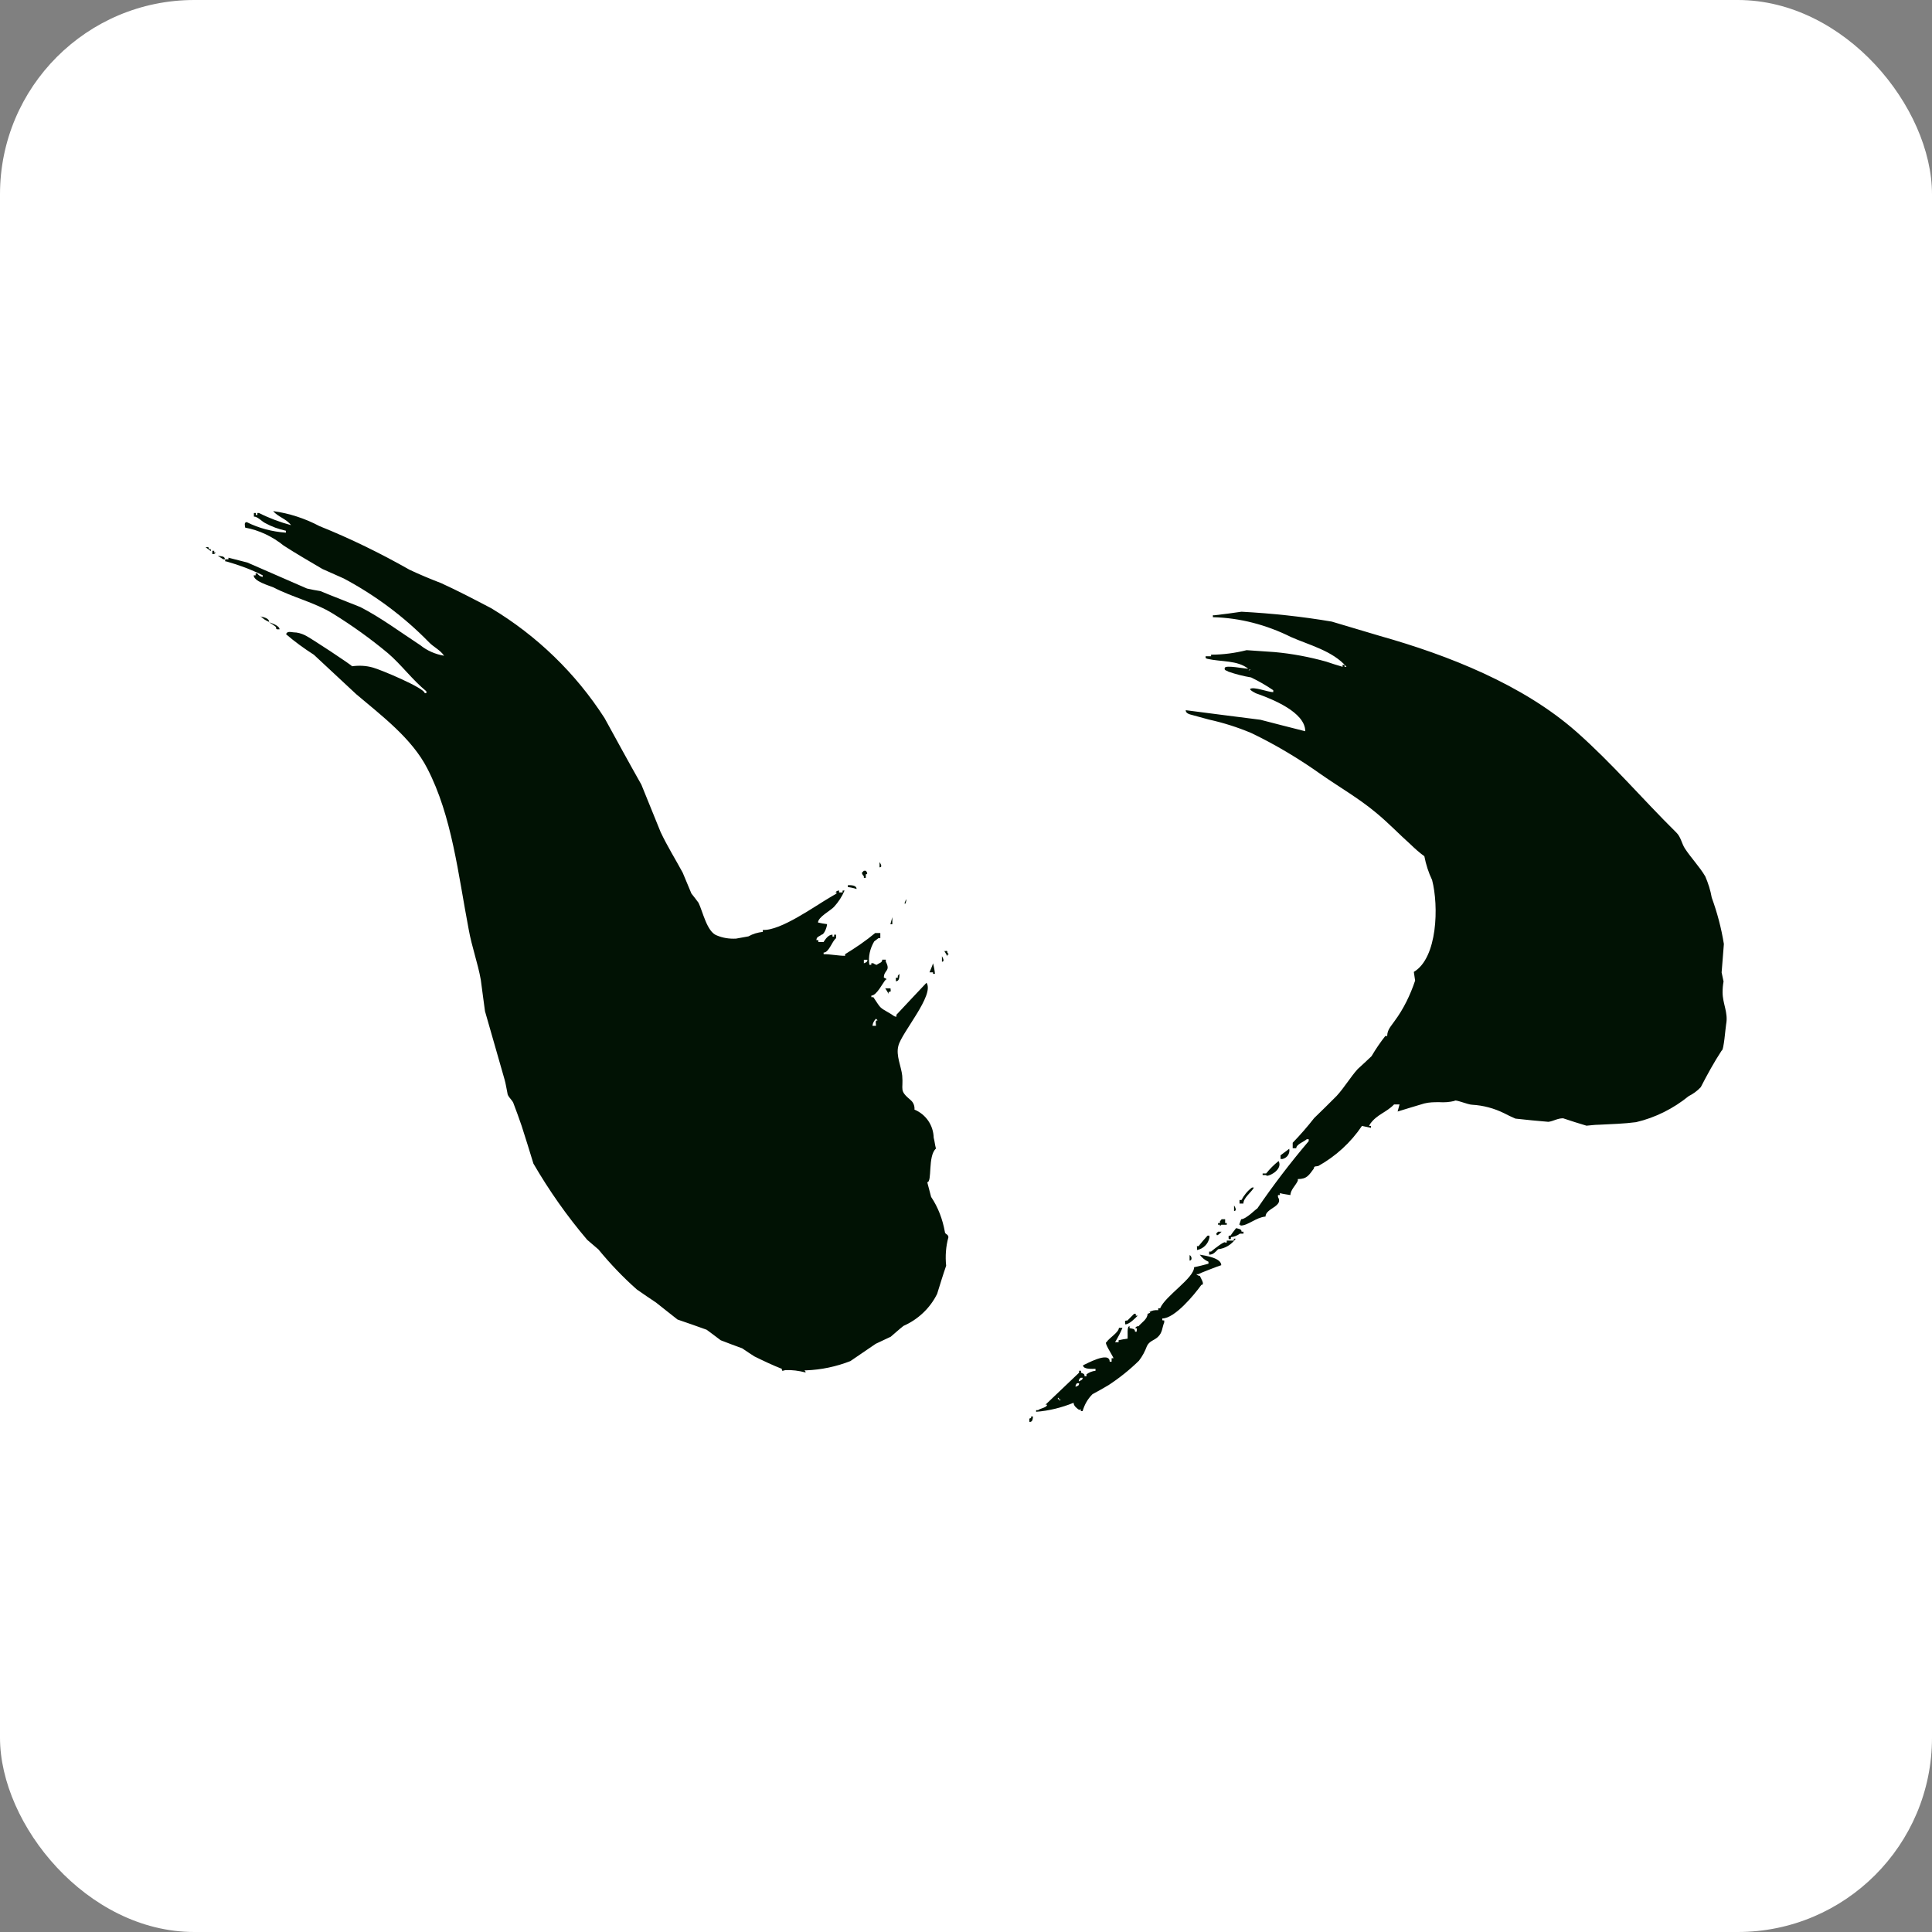 <?xml version="1.0" encoding="UTF-8"?>
<svg id="_レイヤー_2" data-name="レイヤー_2" xmlns="http://www.w3.org/2000/svg" viewBox="0 0 179.9 179.9">
  <rect x="0" y="0" width="179.9" height="179.9" fill="#808080" stroke="none"/>
  <defs>
    <style>
      .cls-1 {
        fill: #fff;
      }

      .cls-2 {
        fill: #011204;
      }
    </style>
  </defs>
  <g id="_レイヤー_1-2" data-name="レイヤー_1">
    <rect class="cls-1" width="179.9" height="179.9" rx="18.09" ry="18.09"/>
    <path class="cls-2" d="M96.01,132.08v-.18h.18c-.03.24-.03.51-.33.51,0-.27-.09-.36.18-.36h0l-.03.03ZM100.48,131.28c-.21-.15-.51-.36-.51-.66-1.1.45-2.3.75-3.49.84v-.15h.18c.21-.18.84-.24.84-.51h-.15l3.13-2.98v-.18h.18v.18c.18.09.33.06.33.33h.18v-.18c.24-.18.54-.3.84-.33v-.18c-.33,0-1.16.06-1.16-.33.24-.09,2.48-1.37,2.48-.33h.18v-.33h.18c-.12-.3-.92-1.49-.66-1.49.24-.39,1.16-.92,1.16-1.34h.33c-.18.45-.42.89-.69,1.34h.33v-.18c.27-.06.54-.12.84-.15.03-.27-.09-1.16.18-1.16v.18c.24.06.51.03.51.33h.15c0-.24.12-.33-.15-.33.12-.12.12-.18.33-.18.27-.33.84-.66.84-1.16.09,0,.39-.15.15-.15.24-.15.54-.21.84-.18v-.18h.18c.48-1.16,3.16-2.8,3.16-3.82.45-.09.89-.21,1.34-.33v-.18c-.33-.15-.6-.36-.81-.66.51.09,2,.3,2,.98-.24.06-2.15.81-2.15.84h-.18s.21.18.33.15c.09.21.51.84.15.84-.66.92-2.48,3.13-3.64,3.13,0,.21-.03.18.18.18v.18c-.21.51-.15.95-.6,1.37-.36.33-.78.36-1.01.84-.18.48-.42.95-.75,1.37-.86.84-1.82,1.61-2.83,2.27-.51.3-.98.57-1.49.84-.45.45-.75.98-.92,1.58h-.15s-.03-.03-.03-.18h0l-.12.06ZM98.66,130.44s.18-.15,0-.15v.15ZM98.66,130.29s-.09-.12-.15-.15c0,.18-.06.15.15.15h0ZM100.15,129.13c.21-.09.33-.09.33-.33h-.18s-.15.09-.15.3h0v.03ZM100.48,128.62c.21-.12.33-.12.33-.33h-.18s-.18.09-.18.33h.03ZM74.98,127.79c-.6-.15-1.22-.24-1.85-.21-.21.03-.33.18-.33-.12-.84-.33-1.73-.75-2.56-1.16-.36-.24-.75-.48-1.13-.75-.66-.24-1.31-.48-2-.75-.45-.33-.86-.66-1.31-.98-.89-.33-1.79-.63-2.71-.95-.66-.51-1.31-1.04-2-1.58-.6-.39-1.19-.81-1.79-1.22-1.28-1.13-2.48-2.39-3.58-3.73-.36-.3-.69-.6-1.04-.89-1.88-2.21-3.55-4.59-5.01-7.1-.36-1.16-.72-2.36-1.1-3.52-.24-.72-.51-1.43-.78-2.15-.12-.27-.54-.6-.54-.89-.09-.42-.15-.86-.27-1.28-.6-2.12-1.22-4.24-1.82-6.35-.12-.95-.27-1.94-.39-2.92-.27-1.55-.84-3.07-1.13-4.71-.98-5.13-1.55-10.53-3.85-14.97-1.43-2.8-4.26-4.92-6.62-6.92-1.31-1.22-2.62-2.45-3.94-3.67-.89-.57-1.79-1.22-2.59-1.91.09-.3.39-.21.69-.18.39,0,.75.12,1.07.27.51.24,4.38,2.8,4.38,2.89.66-.09,1.31-.06,1.94.12.69.18,4.83,1.91,4.83,2.39h.15v-.18c-1.31-1.07-2.33-2.48-3.58-3.55-1.61-1.34-3.31-2.56-5.1-3.67-1.73-1.07-3.76-1.52-5.55-2.45-.42-.18-1.85-.57-1.85-1.13.24,0,.18.06.18-.18h.15c.12.18.3.3.51.33v-.15c-1.07-.54-2.18-.95-3.34-1.28-.21-.03-.15,0-.15-.21h-.18c-.15-.09-.33-.21-.51-.33.27.06.66,0,.66.33h.33v-.15c.6.15,1.19.3,1.76.45,1.85.81,3.7,1.61,5.55,2.42.42.09.84.18,1.25.24,1.22.51,2.48.98,3.73,1.49,1.91.98,3.76,2.36,5.58,3.55.63.51,1.4.84,2.21.98-.36-.54-.98-.81-1.4-1.25-2.33-2.39-5.01-4.38-7.93-5.94-.66-.3-1.34-.6-2-.89-1.22-.72-2.45-1.43-3.61-2.18-1.04-.84-2.27-1.43-3.58-1.67-.03-.21-.12-.51.15-.51,1.13.57,2.39.89,3.64.98v-.18c-.69-.15-1.34-.39-1.94-.72-.3-.15-.69-.6-1.04-.6v-.33c.24,0,.18-.06.18.18h.15c0-.24-.06-.18.15-.18.95.48,1.97.86,2.98,1.13-.45-.6-1.19-.75-1.67-1.31,1.52.21,2.98.69,4.32,1.4,2.89,1.16,5.7,2.54,8.38,4.06.95.45,1.94.86,2.95,1.25,1.58.72,3.1,1.52,4.65,2.33,4.26,2.56,7.87,6.05,10.56,10.23,1.13,2.06,2.27,4.15,3.43,6.2.6,1.49,1.19,2.95,1.79,4.41.63,1.34,1.37,2.51,2.06,3.79.27.66.54,1.31.81,1.94.24.3.45.57.66.86.39.78.78,2.71,1.7,3.04.57.24,1.16.33,1.79.3.39-.06.78-.15,1.16-.21.42-.24.86-.36,1.34-.42v-.18c1.67.09,4.83-2.21,6.32-3.07.06-.06.86-.42.45-.42.06-.12.21-.18.33-.18v.18h.33c0-.21-.06-.18.18-.18-.24.57-.57,1.07-.98,1.52-.33.36-1.49.95-1.49,1.46.27.06.54.12.84.15,0,.27-.27.98-.51.98-.21.18-.48.18-.48.51.21,0,.18-.06.18.18h.48c.18-.27.45-.69.84-.69,0,.21-.06.18.15.18v-.18h.18v.33c-.39.3-.66,1.34-1.16,1.34v.15c.69,0,1.37.15,2,.15v-.15c.98-.6,1.94-1.25,2.8-1.97h.48v.48h-.18s-.24.18-.39.3c-.39.66-.57,1.43-.45,2.18h.18v-.15h.18s.21.15.33.15c.21-.18.51-.18.51-.48h.33v.18c.48.92-.18.75-.18,1.49.09.03.39.18.18.18-.3.33-.84,1.49-1.34,1.49,0,.21-.06.15.18.15.75,1.1.48.89,1.61,1.55.18.09.3.27.54.27v-.18c.3-.33,2.8-2.98,2.8-2.98.78,1.13-2.33,4.65-2.62,5.88-.24.89.27,1.91.36,2.77.12,1.37-.33,1.34.81,2.3.24.21.36.54.33.86,1.07.45,1.76,1.46,1.79,2.62.09.33.12.69.21,1.01-.78.69-.33,3.13-.81,3.13.12.45.24.92.36,1.37.66.98,1.07,2.09,1.28,3.25,0,.24.33.21.33.51-.24.86-.3,1.76-.21,2.65-.3.86-.57,1.76-.84,2.62-.66,1.34-1.79,2.39-3.13,2.98-.42.33-.81.69-1.19,1.01-.48.24-.92.42-1.4.66-.78.54-1.58,1.07-2.36,1.61-1.31.51-2.71.81-4.12.86h-.15l.12.15ZM81.24,95.52h.33c0-.24-.12-.51.15-.51l-.15-.15c-.18.18-.3.39-.33.66h0ZM80.44,89.7c.18-.09.33-.09.33-.33h-.33v.33ZM104.95,122.99l.66-.66h.15c0,.21-.06.18.18.18-.24.24-.78.81-1.16.81,0-.24-.12-.36.18-.36h0v.03ZM110.77,116.87c.21.09.27.51,0,.51v-.51ZM112.59,116.54h.18c.24-.21,1.31-1.04,1.31-.84h.15v-.18h.66v-.18h.18c-.39.54-.98.92-1.64.98-.27.27-.45.51-.84.51v-.33.03ZM111.42,116.04h.18c.27-.33.54-.66.84-.98.21,0,.18-.06.18.18-.12.6-.57,1.04-1.16,1.16v-.33l-.03-.03ZM114.41,115.38c0-.24-.09-.33.18-.33.15-.24.33-.45.51-.69.21.06.51.06.51.33h.18v.18h-.33c-.24.18-.54.3-.84.33,0,.15,0,.18-.03.18h-.18ZM113.24,114.87s.12-.12.18-.18h.33s-.3.33-.42.33c-.03,0-.06-.06-.06-.15h-.03ZM115.57,114.04h-.18c.06-.15.12-.33.18-.51.48,0,1.49-1.07,1.49-.98,1.49-2.18,3.1-4.29,4.8-6.29v-.18h-.18c-.27.24-.98.48-.98.84h-.33v-.51c.72-.75,1.37-1.49,2-2.3.72-.69,1.4-1.37,2.09-2.06.72-.78,1.31-1.79,1.97-2.51.42-.39.86-.78,1.28-1.19.39-.66.81-1.28,1.28-1.88h.18c0-.6.39-.95.69-1.4.84-1.13,1.46-2.42,1.91-3.76-.03-.27-.09-.54-.12-.81,2.21-1.31,2.33-6.14,1.7-8.56-.33-.69-.57-1.43-.72-2.21-.45-.33-.86-.69-1.25-1.07-1.13-1.01-2.12-2.06-3.28-3.01-1.61-1.34-3.4-2.36-5.1-3.55-2.06-1.46-4.24-2.77-6.5-3.85-1.28-.54-2.59-.95-3.94-1.25-.6-.15-1.16-.33-1.76-.48-.18-.06-.39-.15-.39-.39,2.33.3,4.62.6,6.95.89,1.4.36,2.77.72,4.18,1.07,0-1.79-3.13-3.01-4.47-3.49-.09,0-.75-.36-.66-.45.33-.24,1.67.3,2.15.3v-.18c-.66-.45-1.34-.84-2.06-1.19-.72-.12-1.43-.3-2.12-.54-.15-.12-.42-.09-.33-.36s1.85.09,2.18.09c-1.01-.81-2.54-.63-3.79-.92-.18-.06-.18-.03-.18-.24h.51v-.15c1.13,0,2.24-.15,3.31-.42.86.06,1.76.12,2.62.18,1.64.15,3.22.45,4.8.89.51.18,1.01.33,1.52.48,0-.24-.06-.18.18-.18v.18h.18c-1.28-1.49-3.49-2.03-5.16-2.77-2.27-1.13-4.74-1.79-7.28-1.85v-.18h.15c.84-.09,1.67-.21,2.51-.33,2.83.15,5.64.45,8.41.92,1.52.45,3.01.89,4.5,1.34,6.35,1.79,13.3,4.53,18.28,8.92,3.37,2.98,6.11,6.23,9.31,9.39.42.42.48.98.78,1.46.6.92,1.37,1.7,1.91,2.62.27.63.48,1.28.6,1.97.51,1.4.89,2.83,1.13,4.32-.06.89-.15,1.79-.21,2.65.06.27.12.57.18.84-.06.33-.09.66-.09,1.01,0,1.07.54,1.88.33,2.98-.06.3-.21,2.45-.42,2.45-.72,1.1-1.34,2.24-1.94,3.4-.33.36-.72.63-1.13.84-1.43,1.16-3.1,2-4.89,2.42-1.13.15-2.3.18-3.46.24-.39,0-.78.06-1.16.09-.72-.21-1.46-.45-2.18-.69-.54,0-.89.27-1.37.33-1.01-.09-2.06-.18-3.07-.3-.36-.15-.72-.33-1.07-.51-.92-.45-1.91-.72-2.95-.78-.39,0-1.64-.54-1.64-.36-.48.12-.95.15-1.43.12-.48,0-.92,0-1.4.12-.84.24-1.67.51-2.48.75.06-.21.12-.42.18-.66h-.51c-.72.75-1.58.92-2.21,1.79-.03.06-.09.15-.12.21h.18v.18c-.3-.06-.57-.12-.84-.18-1.04,1.55-2.45,2.83-4.06,3.73-.18.06-.42-.03-.42.24-.45.6-.63.98-1.49.98v.15c-.18.42-.69.86-.69,1.34-.33-.06-.66-.09-.98-.18v.18h-.18v.18c.54.89-1.16,1.04-1.16,1.82-.92.09-1.61.84-2.33.84v-.18l.06.06ZM116.26,62.44s.09-.03.15-.06v-.06s-.09.03-.15.12h0ZM113.6,114.04h-.18v-.15c.21,0,.18.03.18-.18.06-.06.12-.12.15-.18h.33v.36c.21,0,.15-.06.15.15h-.51s-.09.12-.12.12,0-.06,0-.12h0ZM114.91,112.25s.36.51,0,.51v-.51ZM115.42,112.07v-.33h.18c.24-.45.57-.86.98-1.16h.18c-.24.45-.98.95-.98,1.49h-.36ZM117.9,109.42h-.33v-.15h.33c.33-.42.72-.81,1.16-1.16.39.75-.75,1.37-1.07,1.37-.06,0-.09-.03-.09-.06h0ZM119.21,107.6c.27-.21.57-.42.84-.63.09.45-.21.86-.63.95h-.18v-.33h-.03ZM82.41,92.03h.51c0,.21.12.33-.18.33v.18c-.09-.18-.21-.36-.33-.54h0v.03ZM83.42,91.04c.21,0,.18.06.18-.18.06-.06.09-.12.15-.18,0,.3,0,.69-.33.69v-.33ZM86.88,90.69v-.15h-.33c.12-.3.24-.54.33-.84.09.33.15.66.18.98h-.18ZM87.71,89.37v-.33s.33.51,0,.51v-.18ZM87.89,88.57c.24,0,.33-.12.33.15.09.09.18.18,0,.18v.15c-.09-.18-.21-.36-.3-.51h0l-.03.03ZM82.91,86.06c.06-.24.12-.45.18-.66v.66h-.18ZM84.22,84.09s.12-.24.15-.36c.06.15-.06.45-.12.45v-.12h0l-.03.03ZM78.95,82.6v-.18c.3,0,.81,0,.81.36-.27-.09-.54-.15-.81-.18h0ZM80.44,81.77v-.18s-.18-.15-.18-.33c.06-.06.12-.12.18-.18h.18s.3.33,0,.33v.33h-.18v.03ZM81.9,80.28s.36.48,0,.48v-.48ZM25.74,58.42c-.21-.18-.45-.33-.69-.48.27.09.98.33.98.66h-.21c-.09,0-.12-.06-.12-.21h0l.03.03ZM24.25,57.4c.24.06.81.15.81.51-.3-.12-.57-.3-.81-.54h0v.03ZM19.77,51.29h.18c0,.21-.06.15.15.15-.15.15-.12.15-.33.15v-.33.03ZM19.12,50.96c.21,0,.33-.09.33.18.21,0,.18-.06.18.18l-.48-.36h-.03Z"/>
  </g>
</svg>